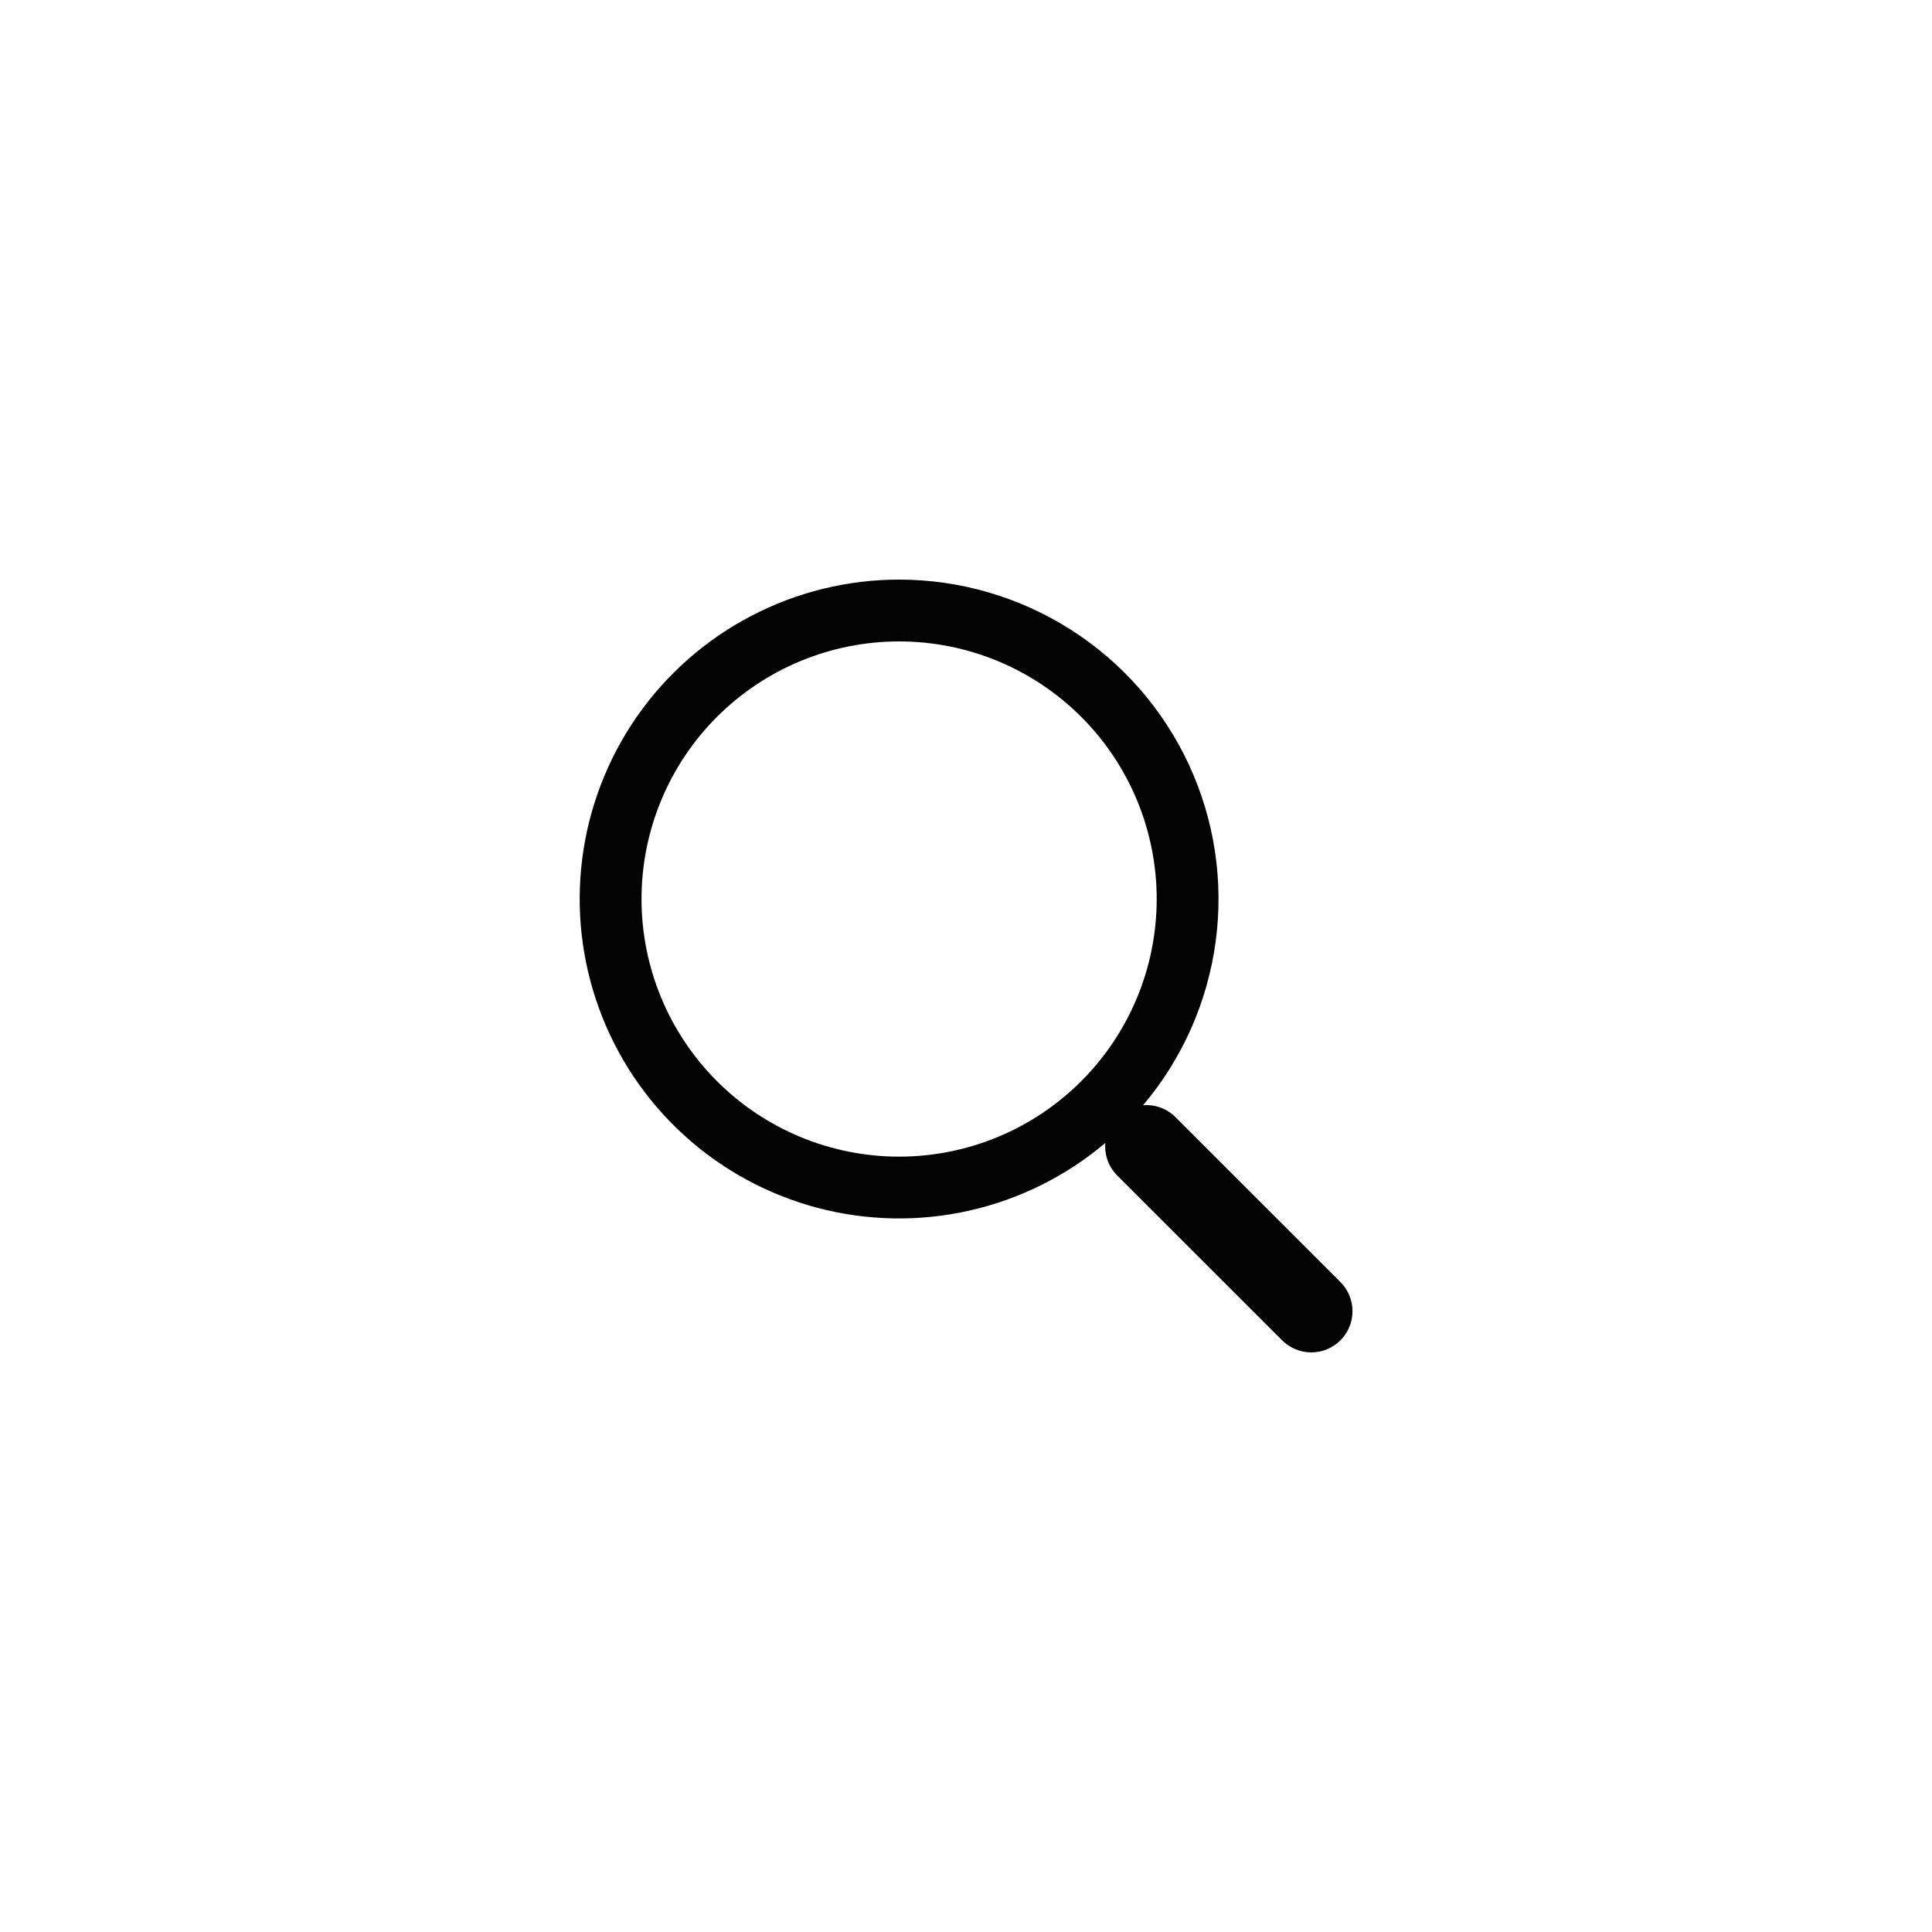 <?xml version="1.0" encoding="UTF-8"?> <svg xmlns="http://www.w3.org/2000/svg" width="40" height="40" viewBox="0 0 40 40" fill="none"><path d="M18.615 12C17.551 12 16.502 12.257 15.559 12.749C14.615 13.24 13.804 13.953 13.194 14.825C12.585 15.697 12.195 16.704 12.057 17.759C11.92 18.814 12.039 19.887 12.405 20.886C12.77 21.886 13.372 22.782 14.158 23.499C14.944 24.216 15.892 24.733 16.921 25.006C17.949 25.278 19.029 25.299 20.067 25.065C21.105 24.831 22.072 24.351 22.884 23.664C22.865 23.905 22.946 24.153 23.131 24.337L26.545 27.75C26.705 27.91 26.922 28 27.148 28C27.375 28 27.592 27.91 27.752 27.75C27.912 27.59 28.002 27.373 28.002 27.146C28.002 26.92 27.912 26.703 27.752 26.543L24.338 23.13C24.251 23.042 24.145 22.975 24.029 22.932C23.913 22.889 23.789 22.872 23.666 22.883C24.48 21.92 25.001 20.744 25.169 19.494C25.337 18.245 25.145 16.973 24.614 15.829C24.083 14.685 23.236 13.717 22.173 13.039C21.11 12.361 19.876 12 18.615 12ZM13.282 18.613C13.282 17.913 13.42 17.219 13.688 16.572C13.956 15.925 14.348 15.337 14.844 14.842C15.339 14.347 15.927 13.954 16.574 13.686C17.221 13.418 17.915 13.28 18.615 13.28C19.315 13.28 20.009 13.418 20.656 13.686C21.303 13.954 21.891 14.347 22.386 14.842C22.881 15.337 23.274 15.925 23.542 16.572C23.81 17.219 23.948 17.913 23.948 18.613C23.948 20.028 23.386 21.384 22.386 22.384C21.386 23.385 20.029 23.947 18.615 23.947C17.201 23.947 15.844 23.385 14.844 22.384C13.844 21.384 13.282 20.028 13.282 18.613Z" fill="#030303"></path></svg> 